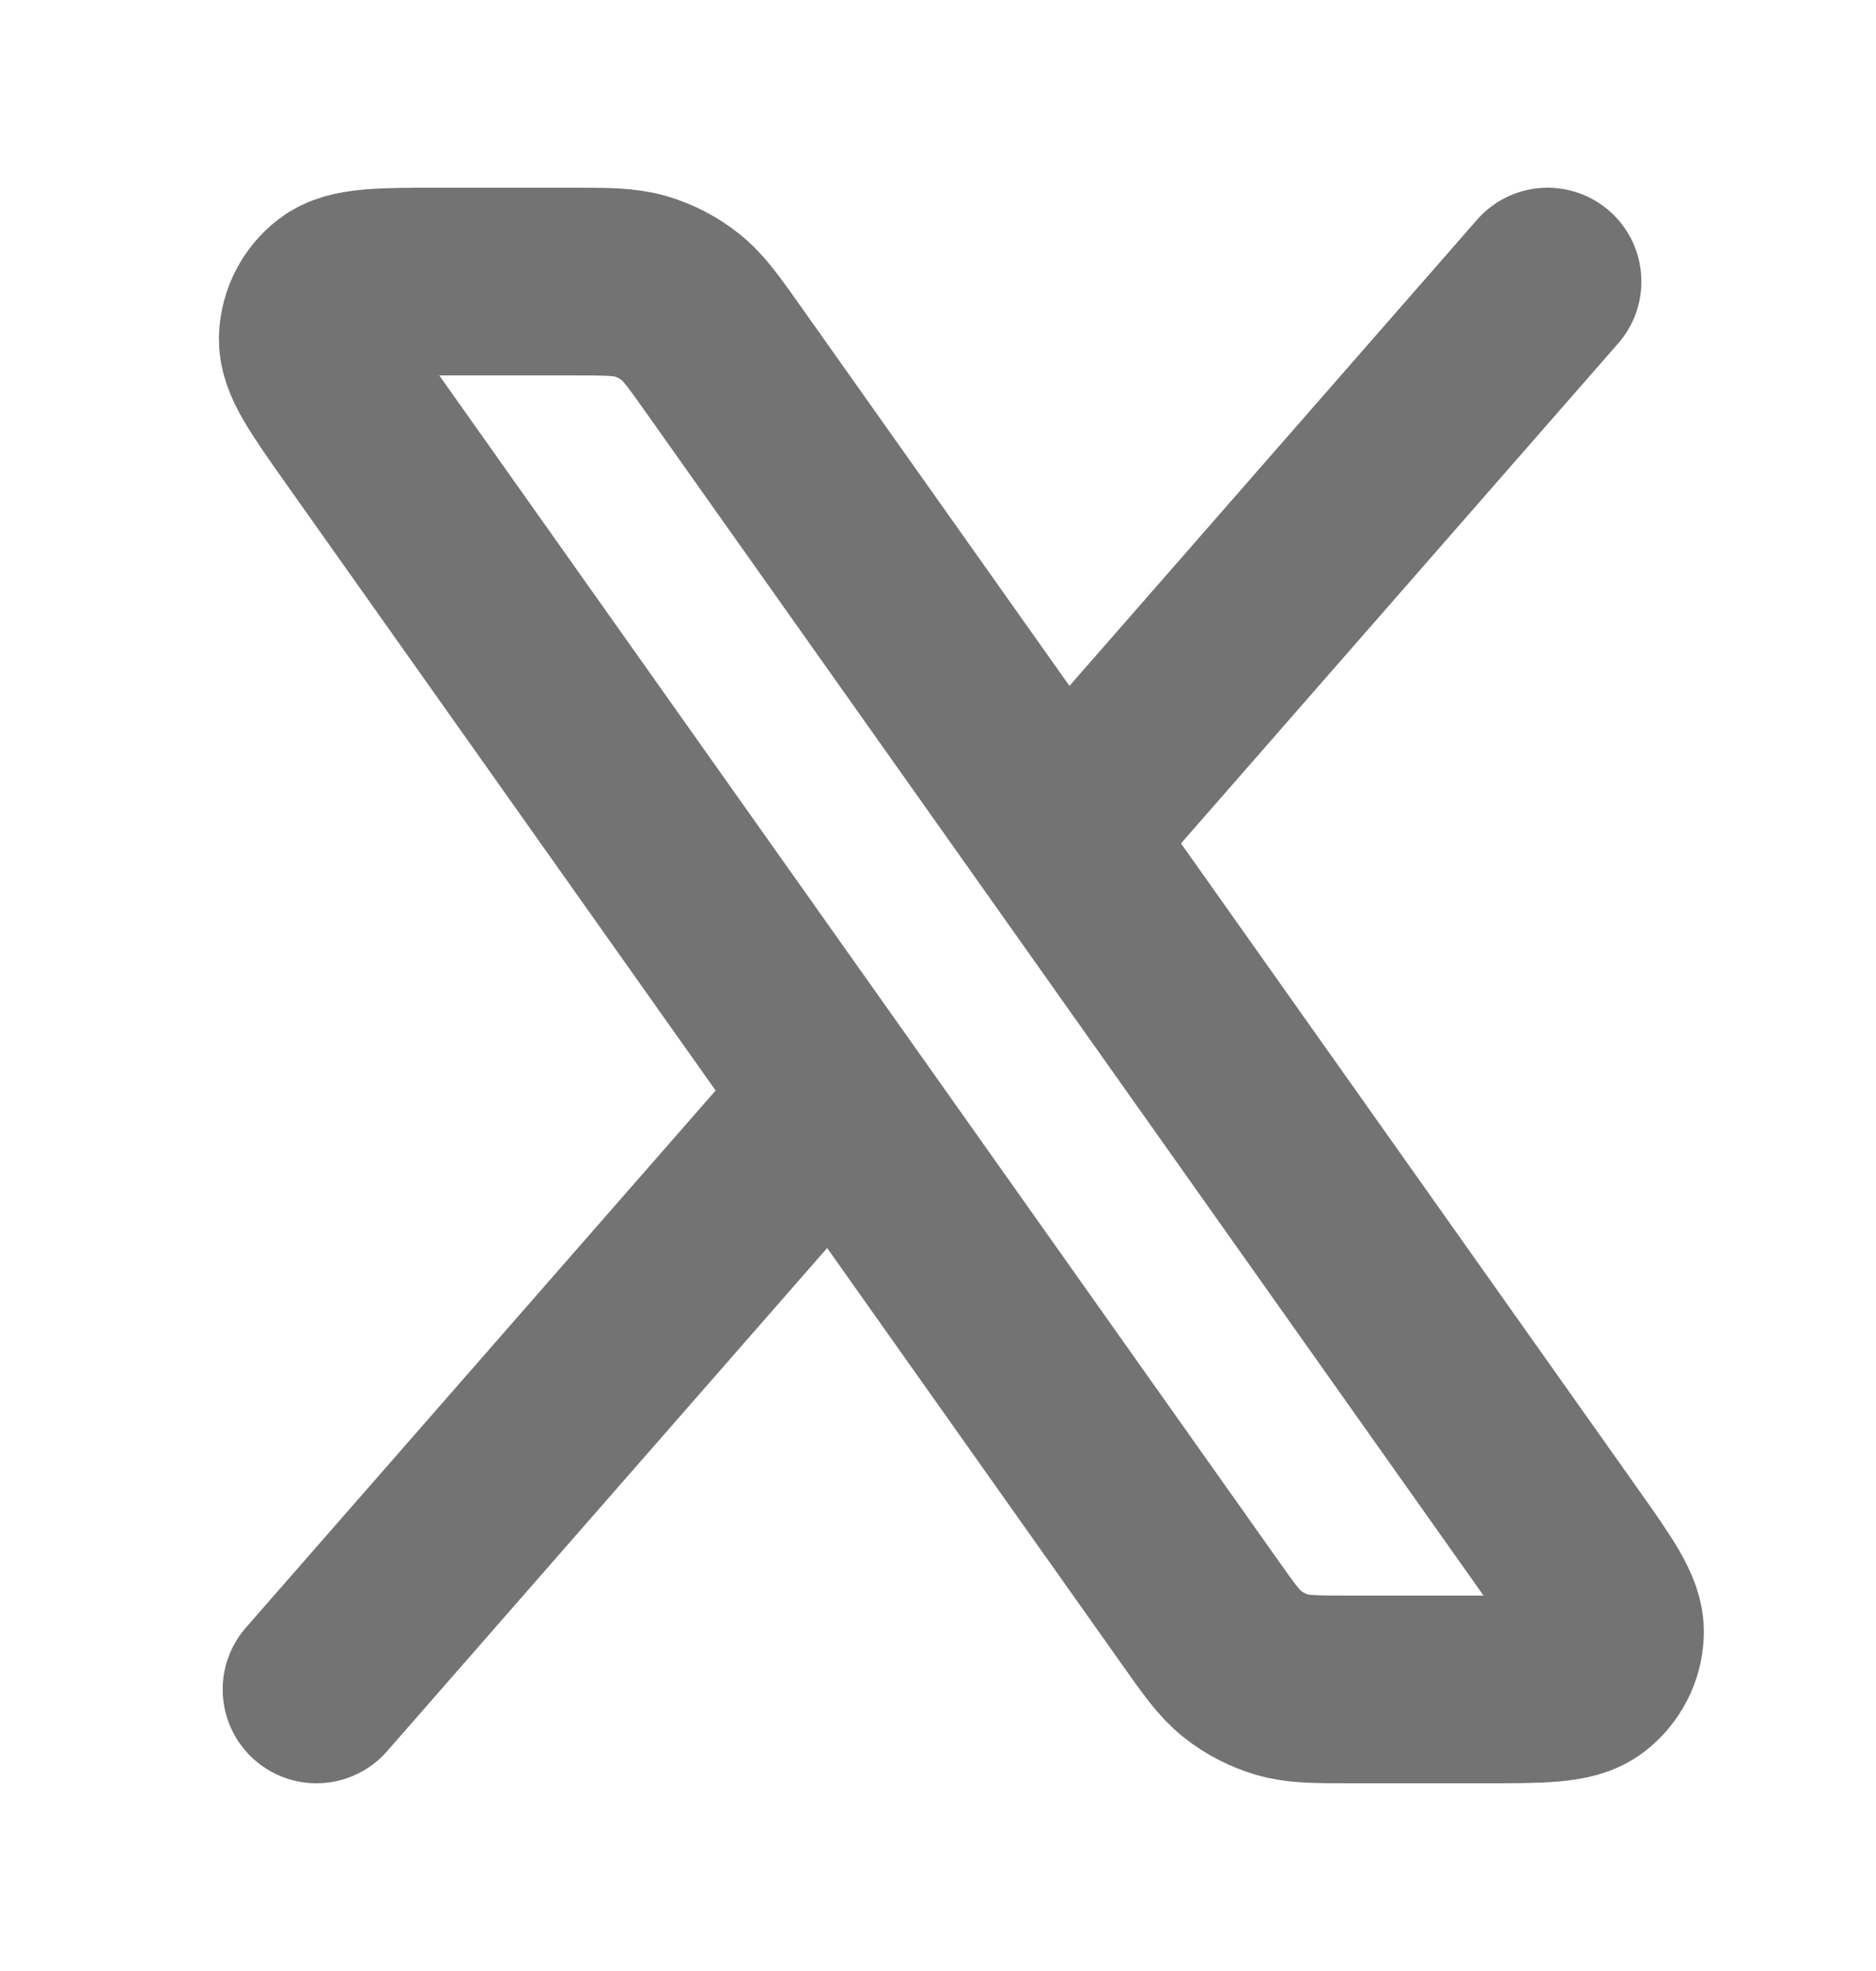 <svg width="20" height="21" viewBox="0 0 20 21" fill="none" xmlns="http://www.w3.org/2000/svg">
<path d="M16.499 3L11.319 8.921M3.374 18L8.901 11.684M11.319 8.921L7.722 3.844C7.503 3.535 7.394 3.38 7.252 3.269C7.127 3.17 6.984 3.096 6.831 3.051C6.658 3 6.469 3 6.09 3H4.683C4.058 3 3.745 3 3.577 3.13C3.43 3.243 3.341 3.415 3.334 3.6C3.325 3.813 3.506 4.068 3.867 4.578L8.901 11.684M11.319 8.921L16.632 16.422C16.993 16.932 17.174 17.187 17.165 17.4C17.158 17.585 17.069 17.757 16.922 17.87C16.753 18 16.441 18 15.816 18H14.409C14.03 18 13.841 18 13.668 17.949C13.515 17.904 13.372 17.83 13.246 17.731C13.105 17.62 12.995 17.465 12.777 17.156L8.901 11.684" stroke="#737373" stroke-width="2" stroke-linecap="round" stroke-linejoin="round"/>
</svg>
